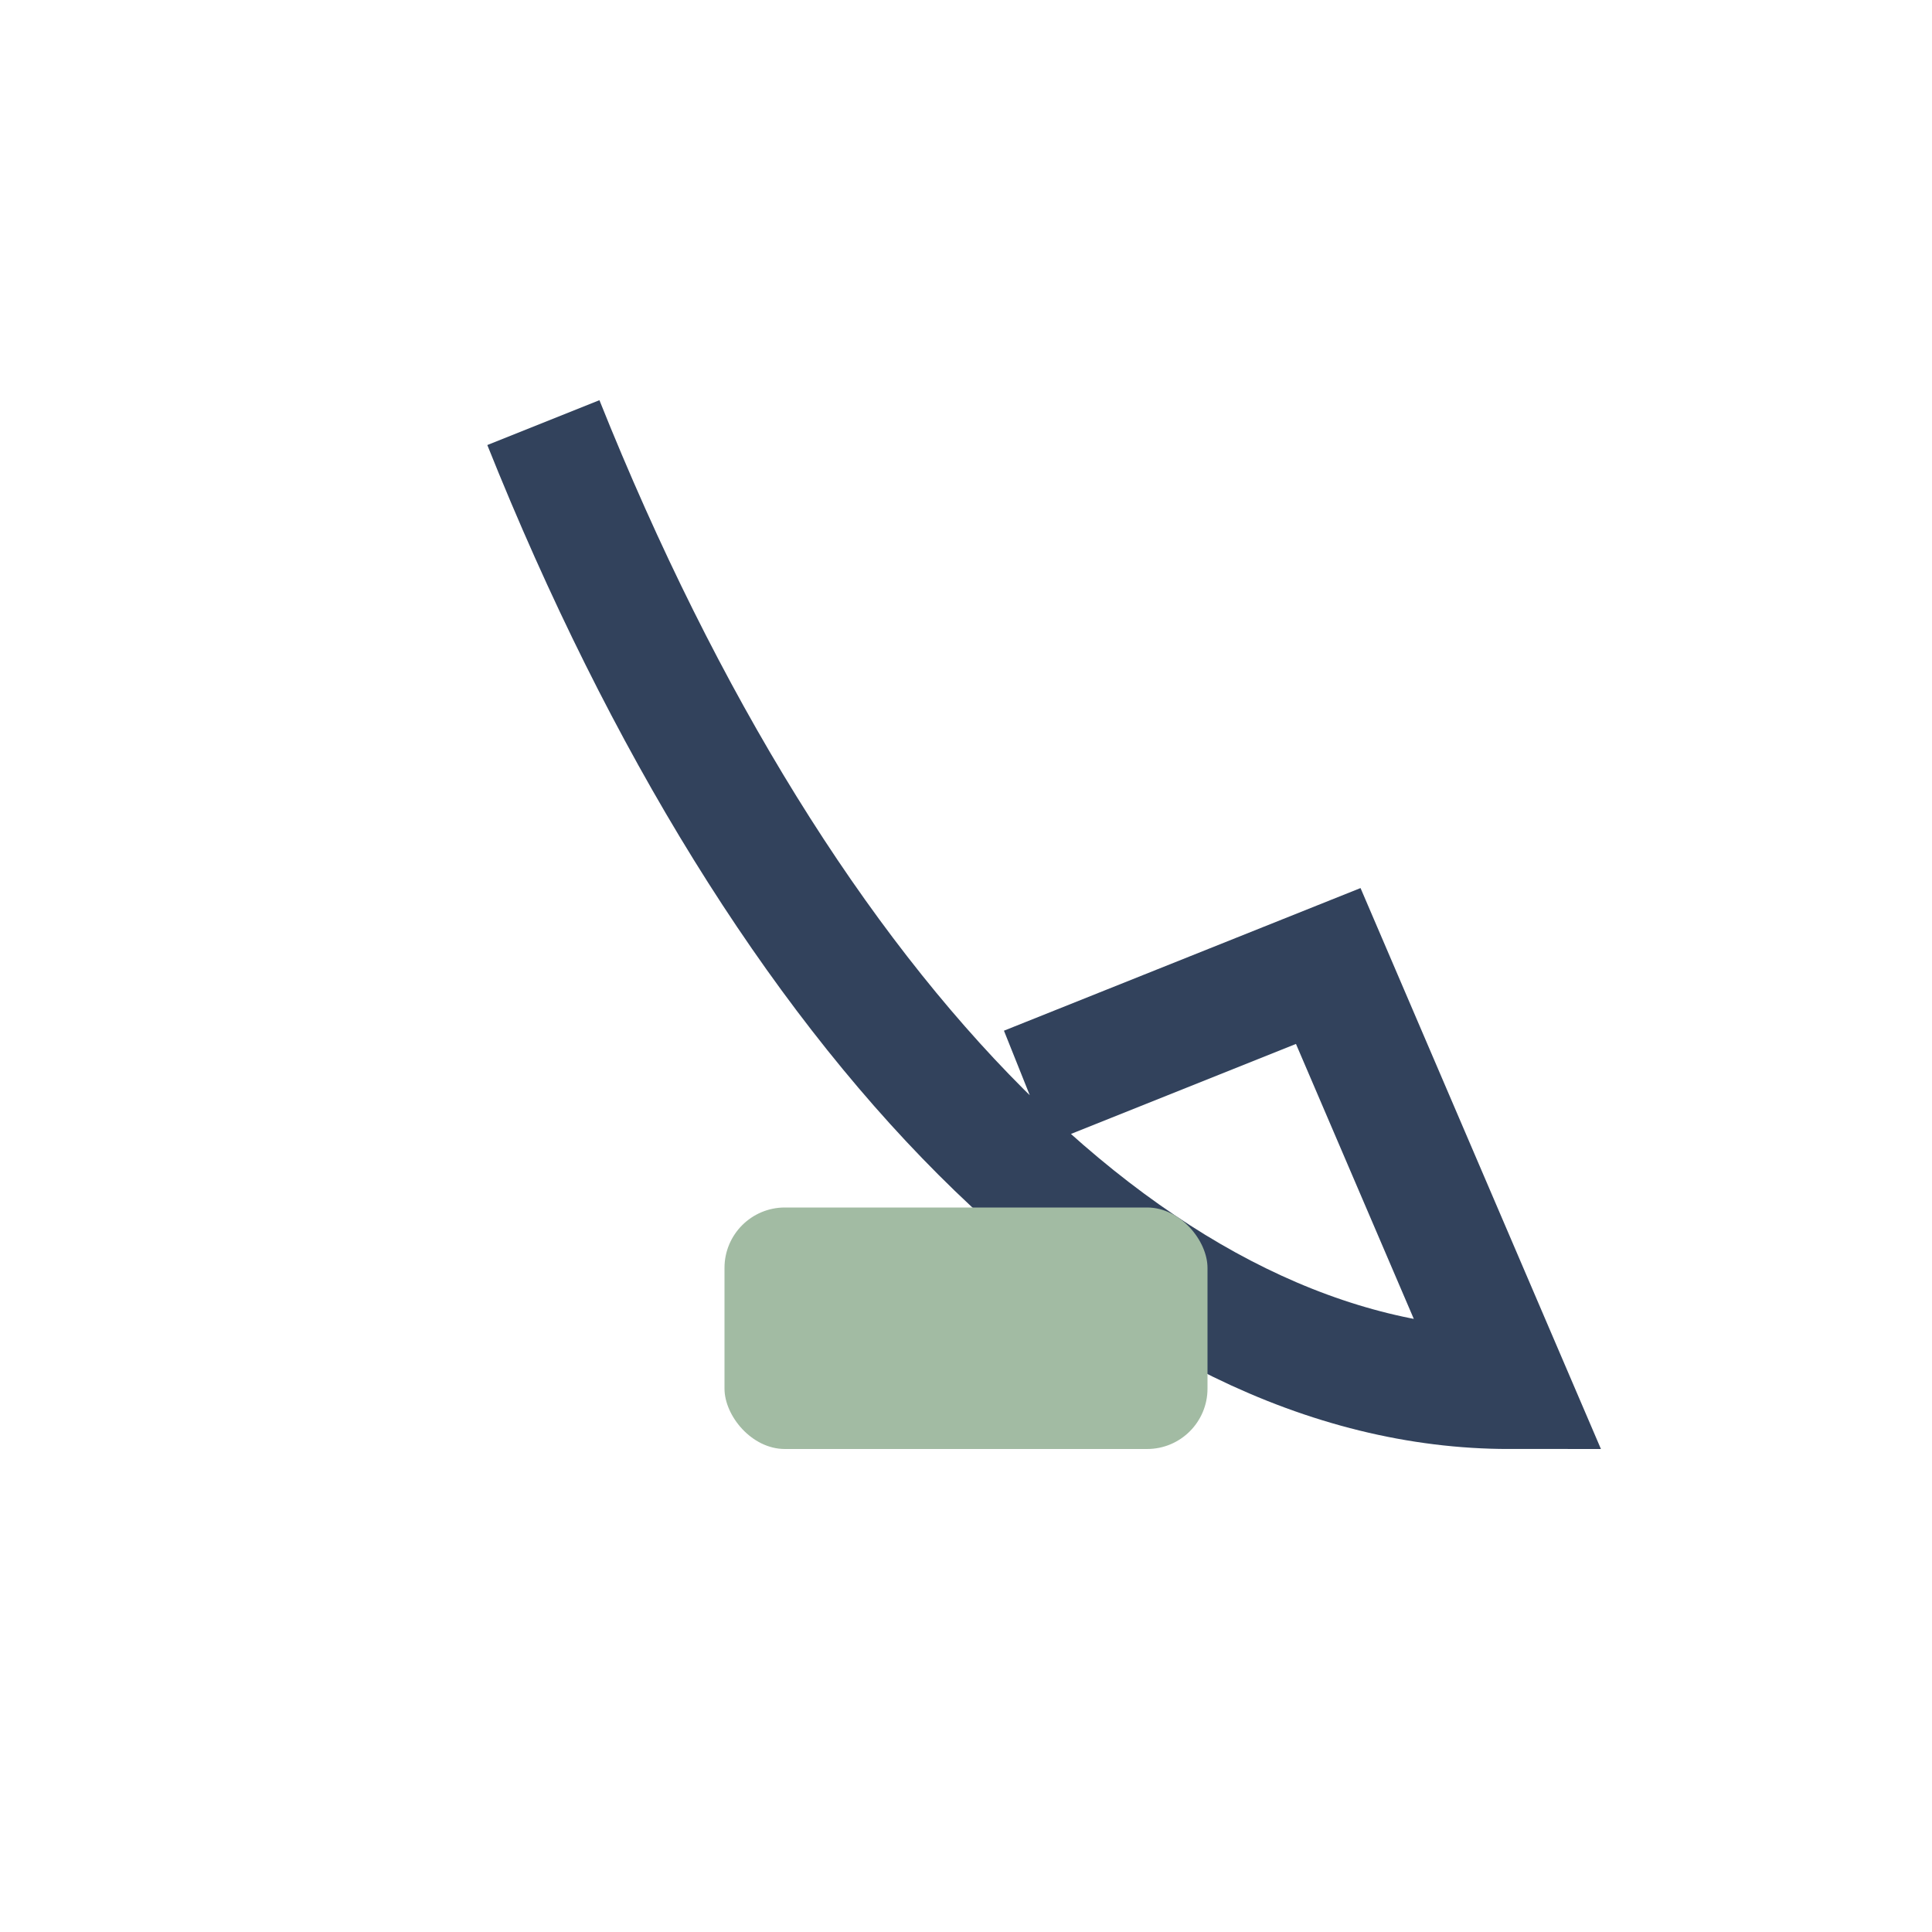 <?xml version="1.0" encoding="UTF-8"?>
<svg xmlns="http://www.w3.org/2000/svg" width="32" height="32" viewBox="0 0 32 32"><path d="M9 7c4 10 10 16 16 16l-3-7-5 2" stroke="#32425C" stroke-width="2" fill="none"/><rect x="12" y="20" width="8" height="4" rx="1" fill="#A2BBA3"/></svg>
